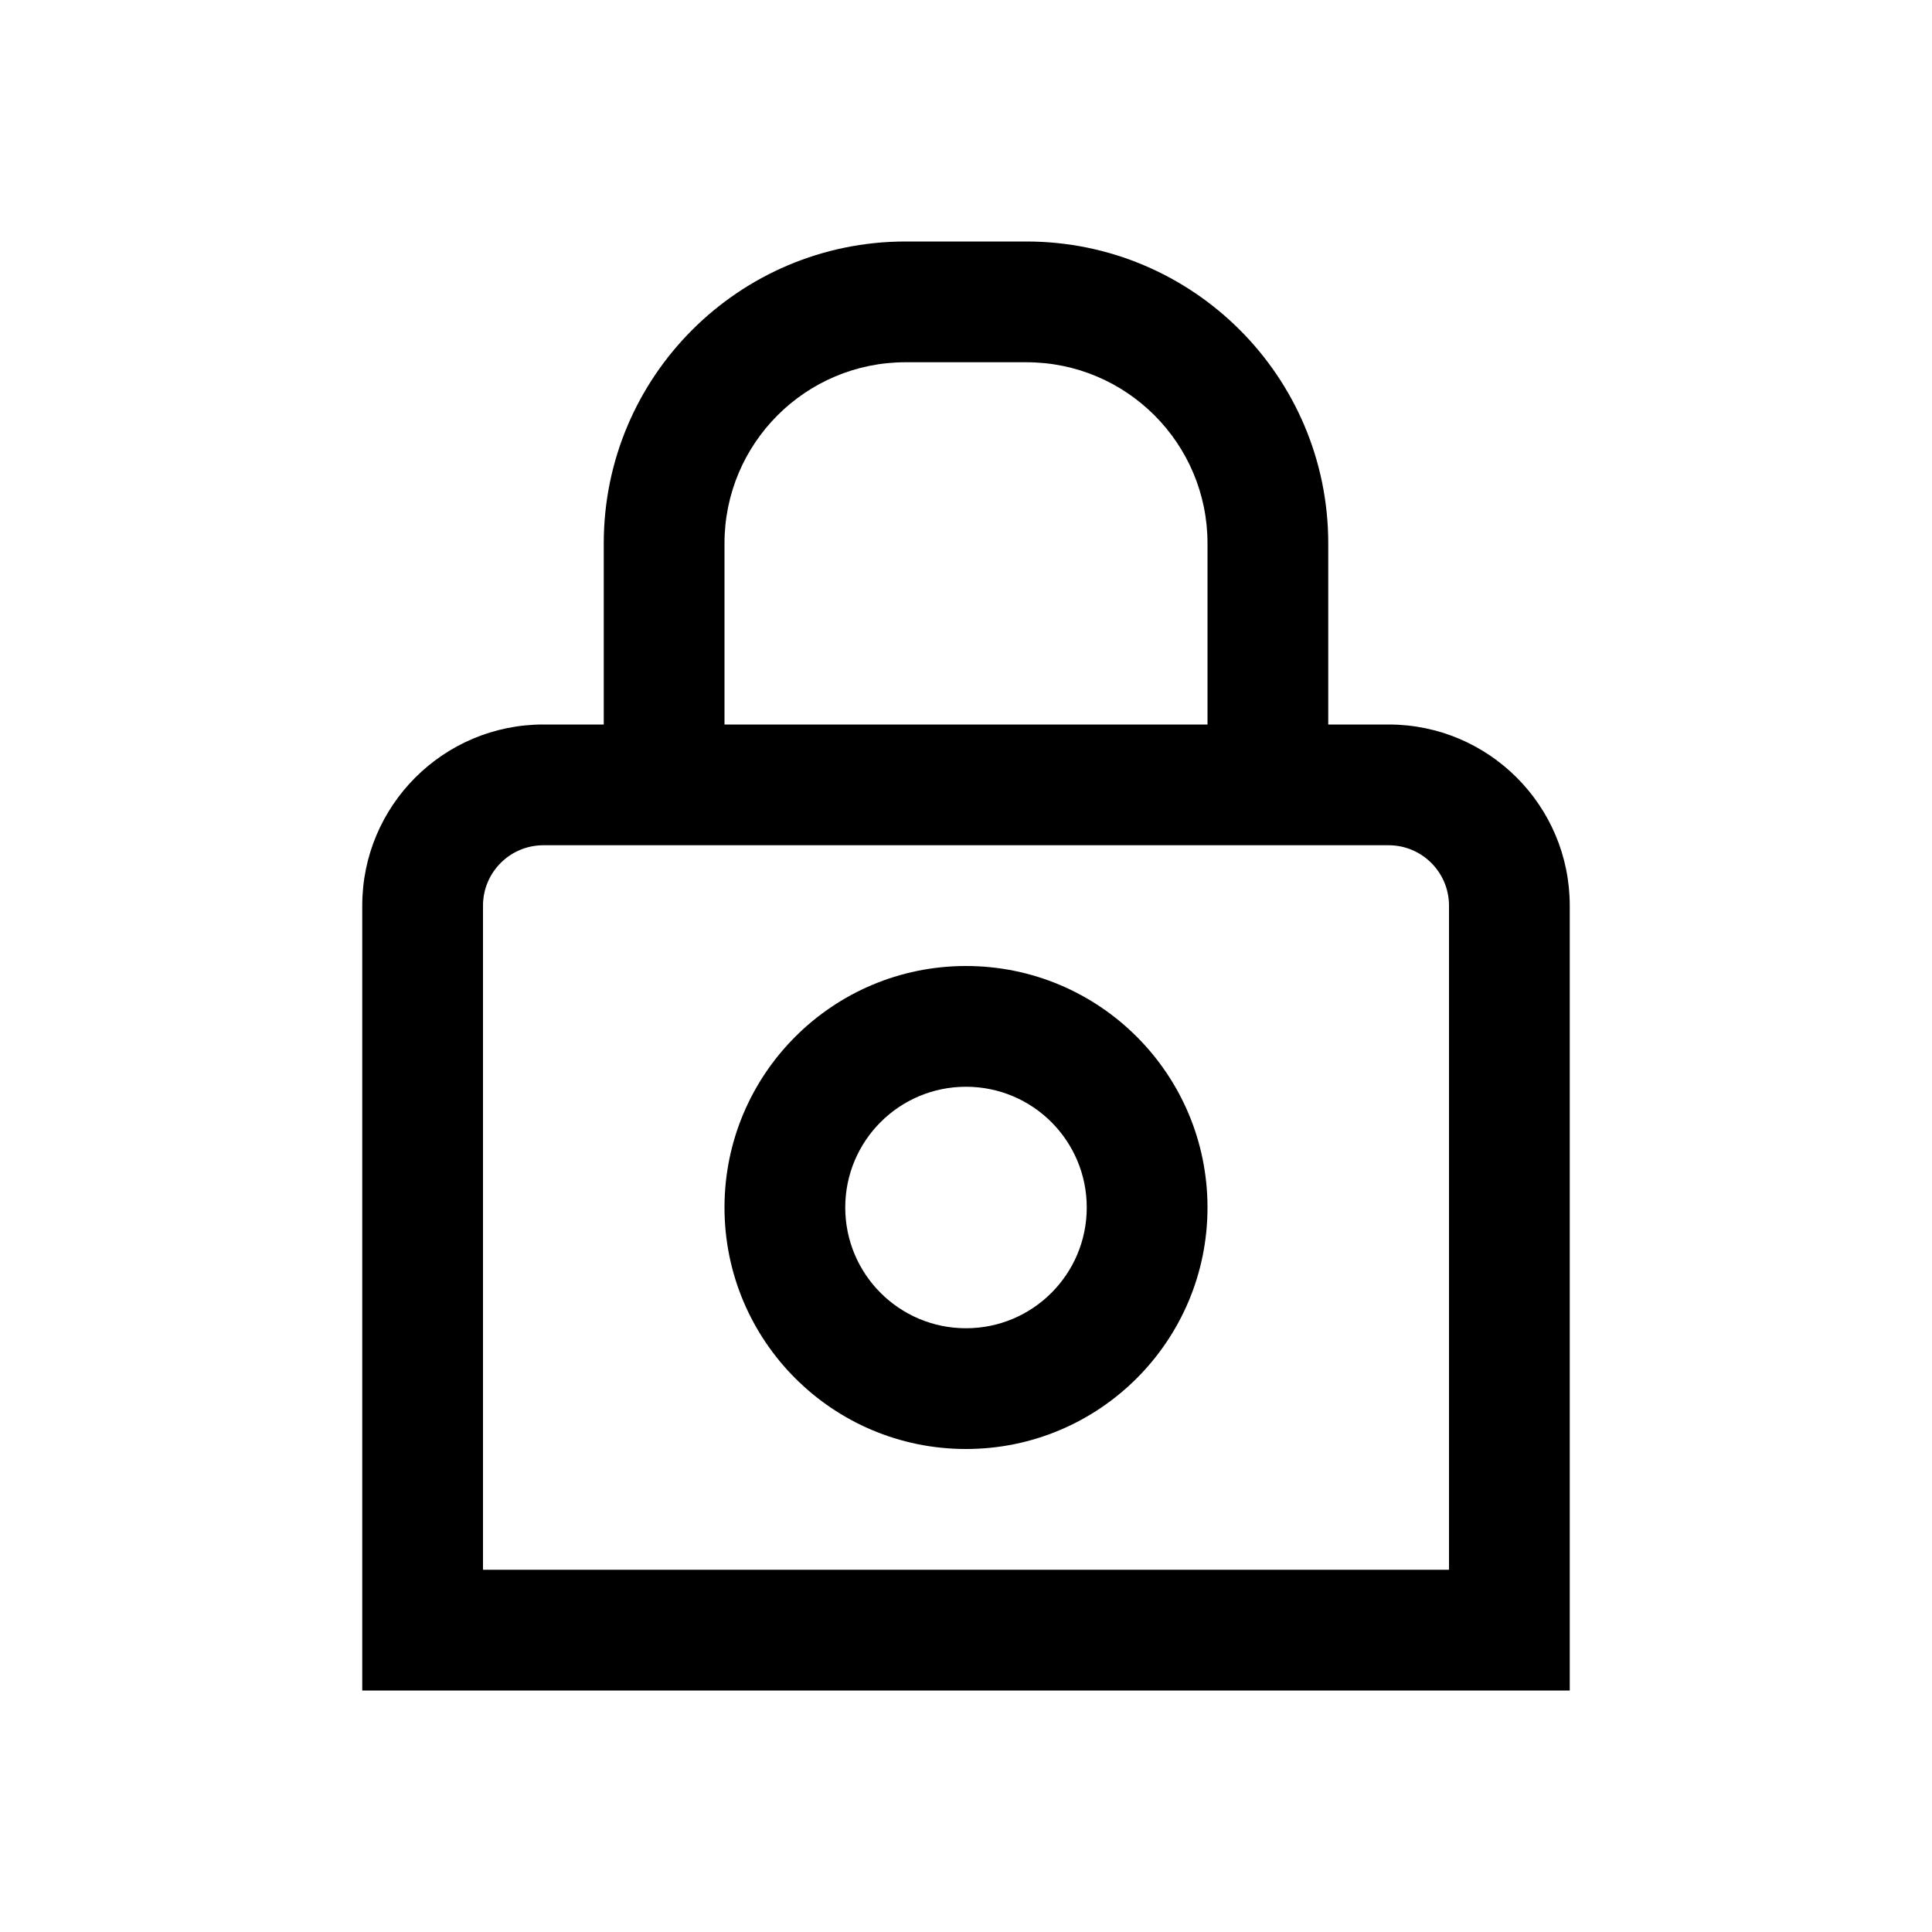 <svg width="32" height="32" viewBox="0 0 32 32" fill="none" xmlns="http://www.w3.org/2000/svg">
<path fill-rule="evenodd" clip-rule="evenodd" d="M16 16C13.791 16 12 17.791 12 20C12 22.209 13.791 24 16 24C18.209 24 20 22.209 20 20C20 17.791 18.209 16 16 16ZM14 20C14 18.895 14.895 18 16 18C17.105 18 18 18.895 18 20C18 21.105 17.105 22 16 22C14.895 22 14 21.105 14 20Z" fill="black"/>
<path fill-rule="evenodd" clip-rule="evenodd" d="M10 9V12H9C7.343 12 6 13.343 6 15V28H26V15C26 13.343 24.657 12 23 12H22V9C22 6.239 19.761 4 17 4H15C12.239 4 10 6.239 10 9ZM15 6C13.343 6 12 7.343 12 9V12H20V9C20 7.343 18.657 6 17 6H15ZM9 14H23C23.552 14 24 14.448 24 15V26H8V15C8 14.448 8.448 14 9 14Z" fill="black"/>
</svg>
